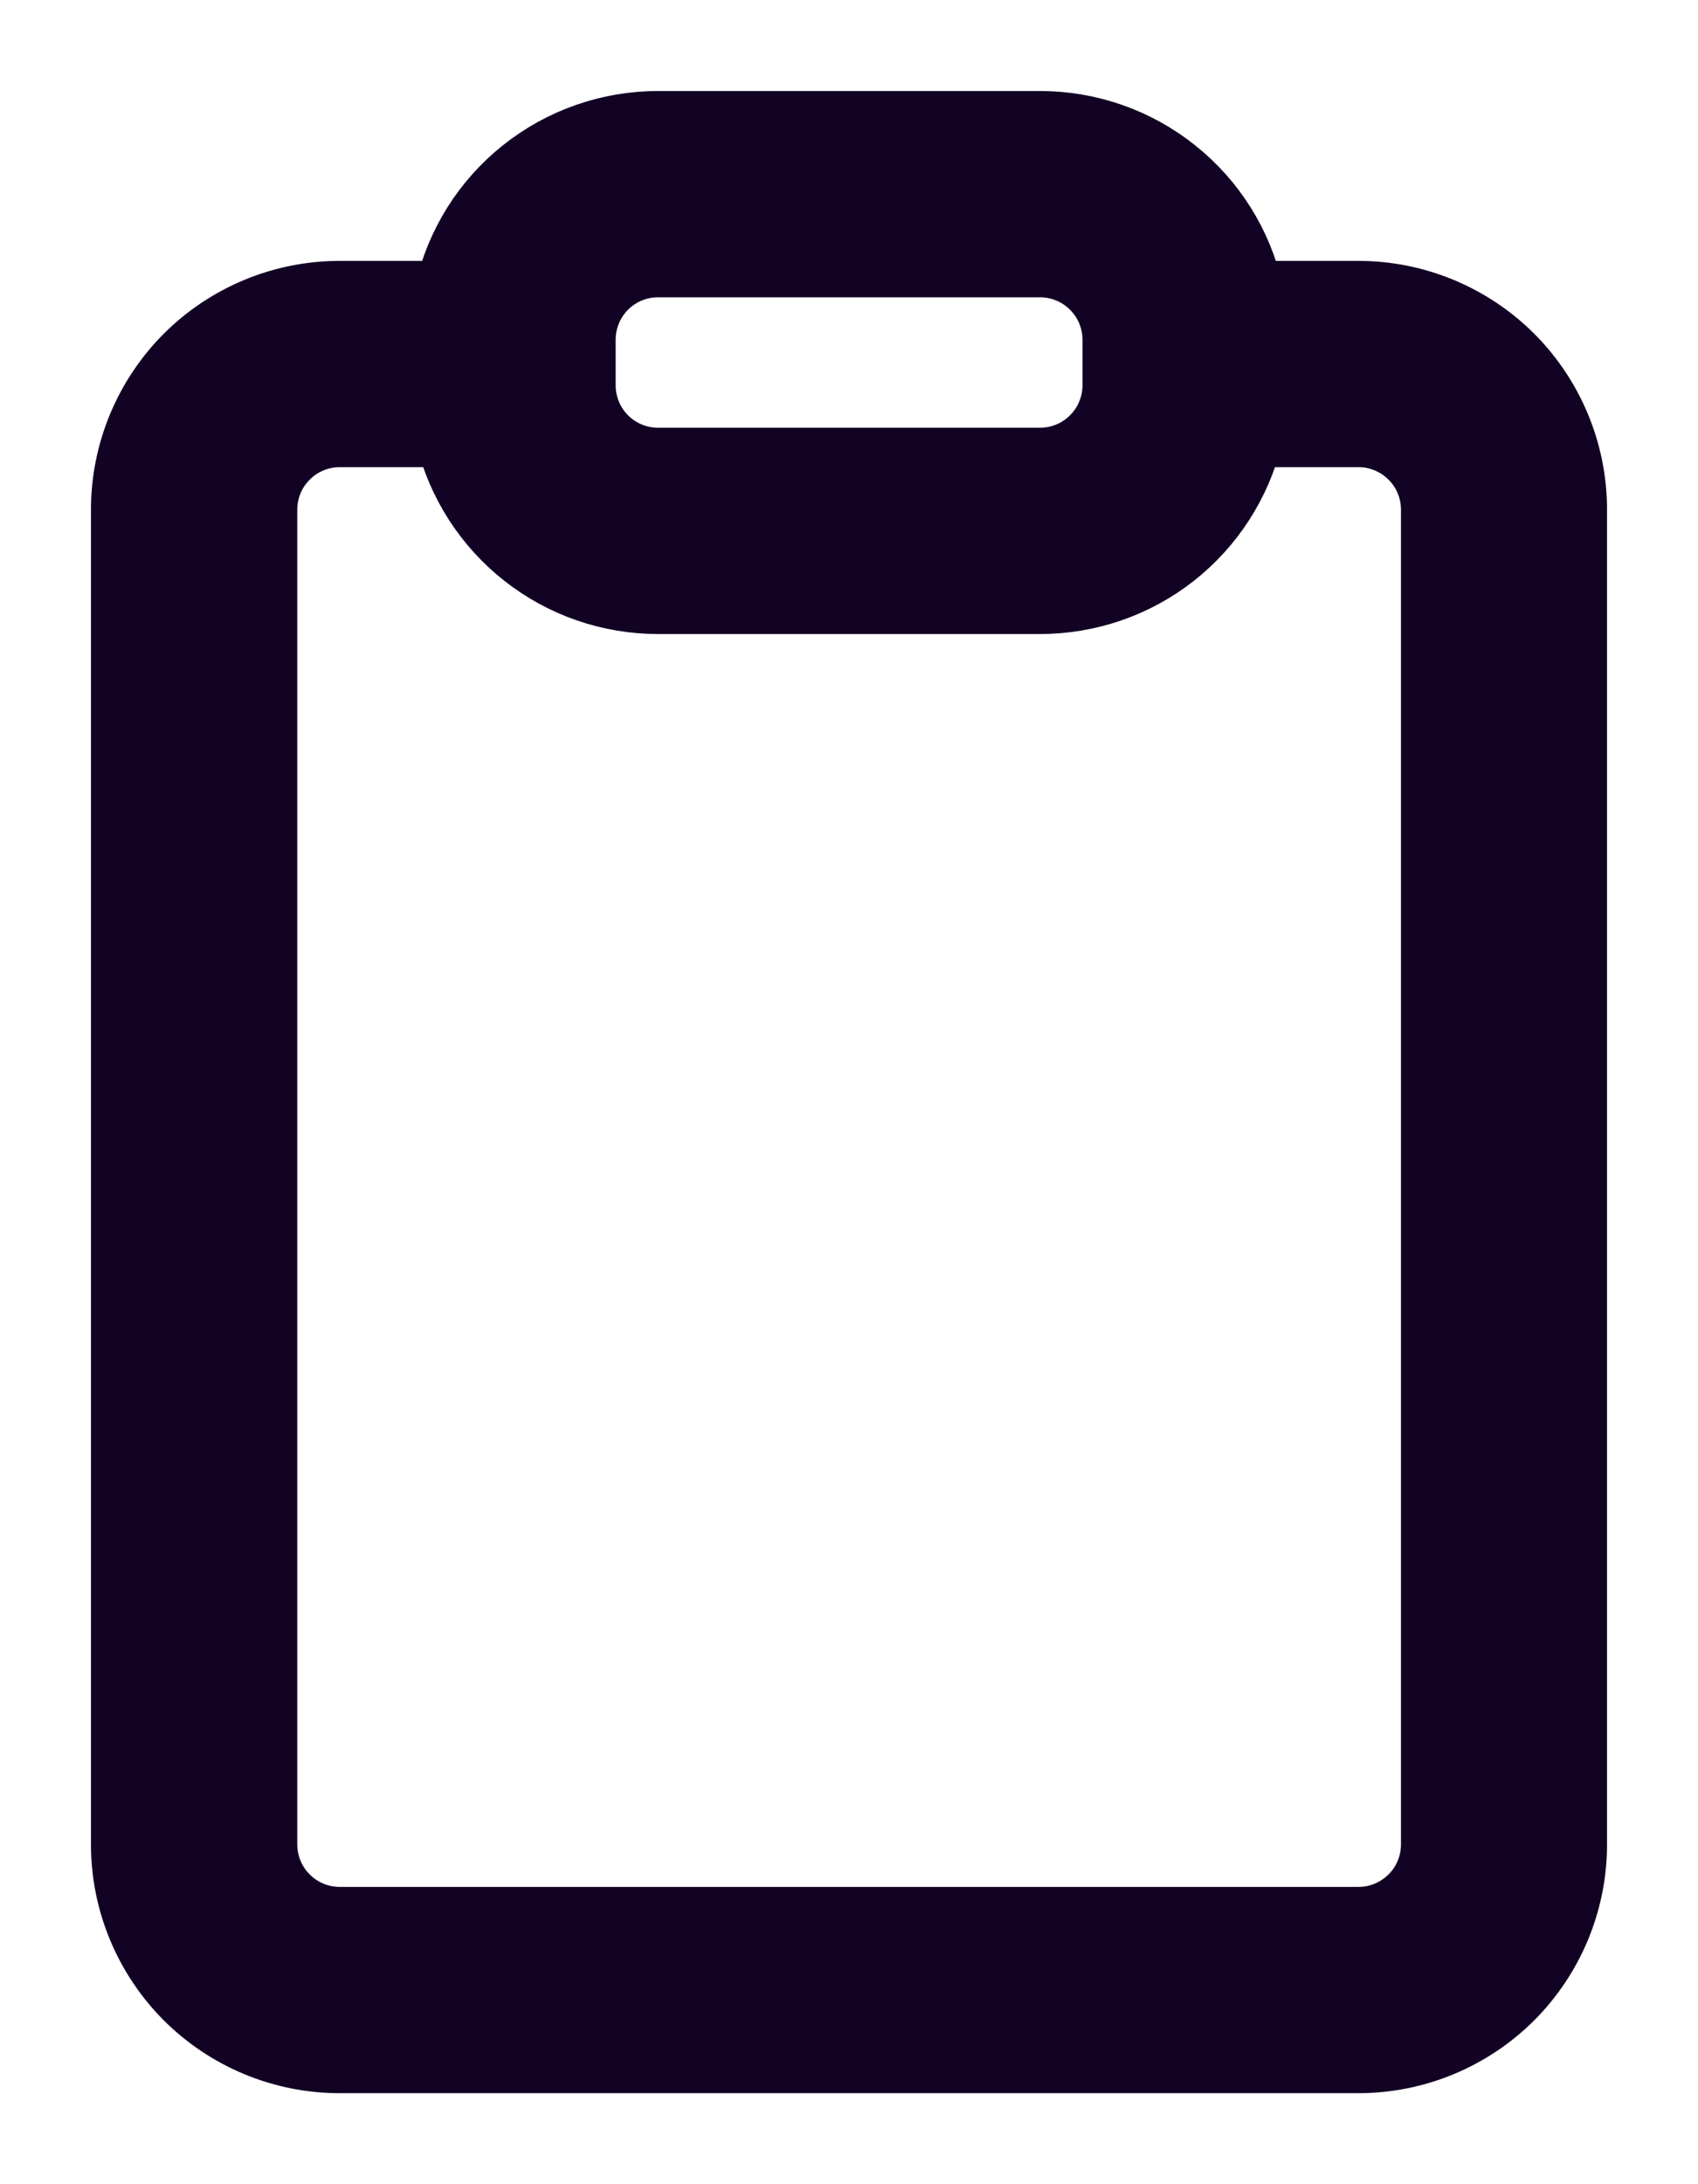 <svg width="14" height="18" viewBox="0 0 14 18" fill="none" xmlns="http://www.w3.org/2000/svg">
<path d="M10.33 2.4C10.24 2.002 10.017 1.647 9.698 1.393C9.379 1.138 8.983 1 8.575 1H5.426C5.018 1 4.622 1.138 4.302 1.393C3.983 1.647 3.76 2.002 3.67 2.4H2.8C2.323 2.4 1.865 2.59 1.527 2.927C1.19 3.265 1 3.723 1 4.2V15.2C1 15.677 1.19 16.135 1.527 16.473C1.865 16.81 2.323 17 2.8 17H11.2C11.677 17 12.135 16.81 12.473 16.473C12.81 16.135 13 15.677 13 15.2V4.2C13 3.723 12.81 3.265 12.473 2.927C12.135 2.59 11.677 2.4 11.2 2.4H10.33ZM4.826 2.8C4.826 2.641 4.889 2.488 5.001 2.376C5.114 2.263 5.266 2.2 5.426 2.2H8.575C8.734 2.2 8.887 2.263 8.999 2.376C9.112 2.488 9.175 2.641 9.175 2.8V3.175C9.175 3.334 9.112 3.487 8.999 3.599C8.887 3.712 8.734 3.775 8.575 3.775H5.426C5.266 3.775 5.114 3.712 5.001 3.599C4.889 3.487 4.826 3.334 4.826 3.175V2.8ZM3.676 3.6C3.771 3.992 3.996 4.341 4.313 4.59C4.63 4.84 5.022 4.975 5.426 4.975H8.575C8.979 4.975 9.371 4.84 9.688 4.591C10.006 4.341 10.23 3.992 10.326 3.6H11.201C11.36 3.6 11.512 3.663 11.625 3.776C11.738 3.888 11.801 4.041 11.801 4.2V15.2C11.801 15.359 11.738 15.512 11.625 15.624C11.512 15.737 11.36 15.8 11.201 15.8H2.801C2.642 15.8 2.489 15.737 2.377 15.624C2.264 15.512 2.201 15.359 2.201 15.2V4.2C2.201 4.041 2.264 3.888 2.377 3.776C2.489 3.663 2.642 3.6 2.801 3.6H3.676Z" fill="#120224" stroke="#120224" stroke-width="0.5"/>
</svg>
